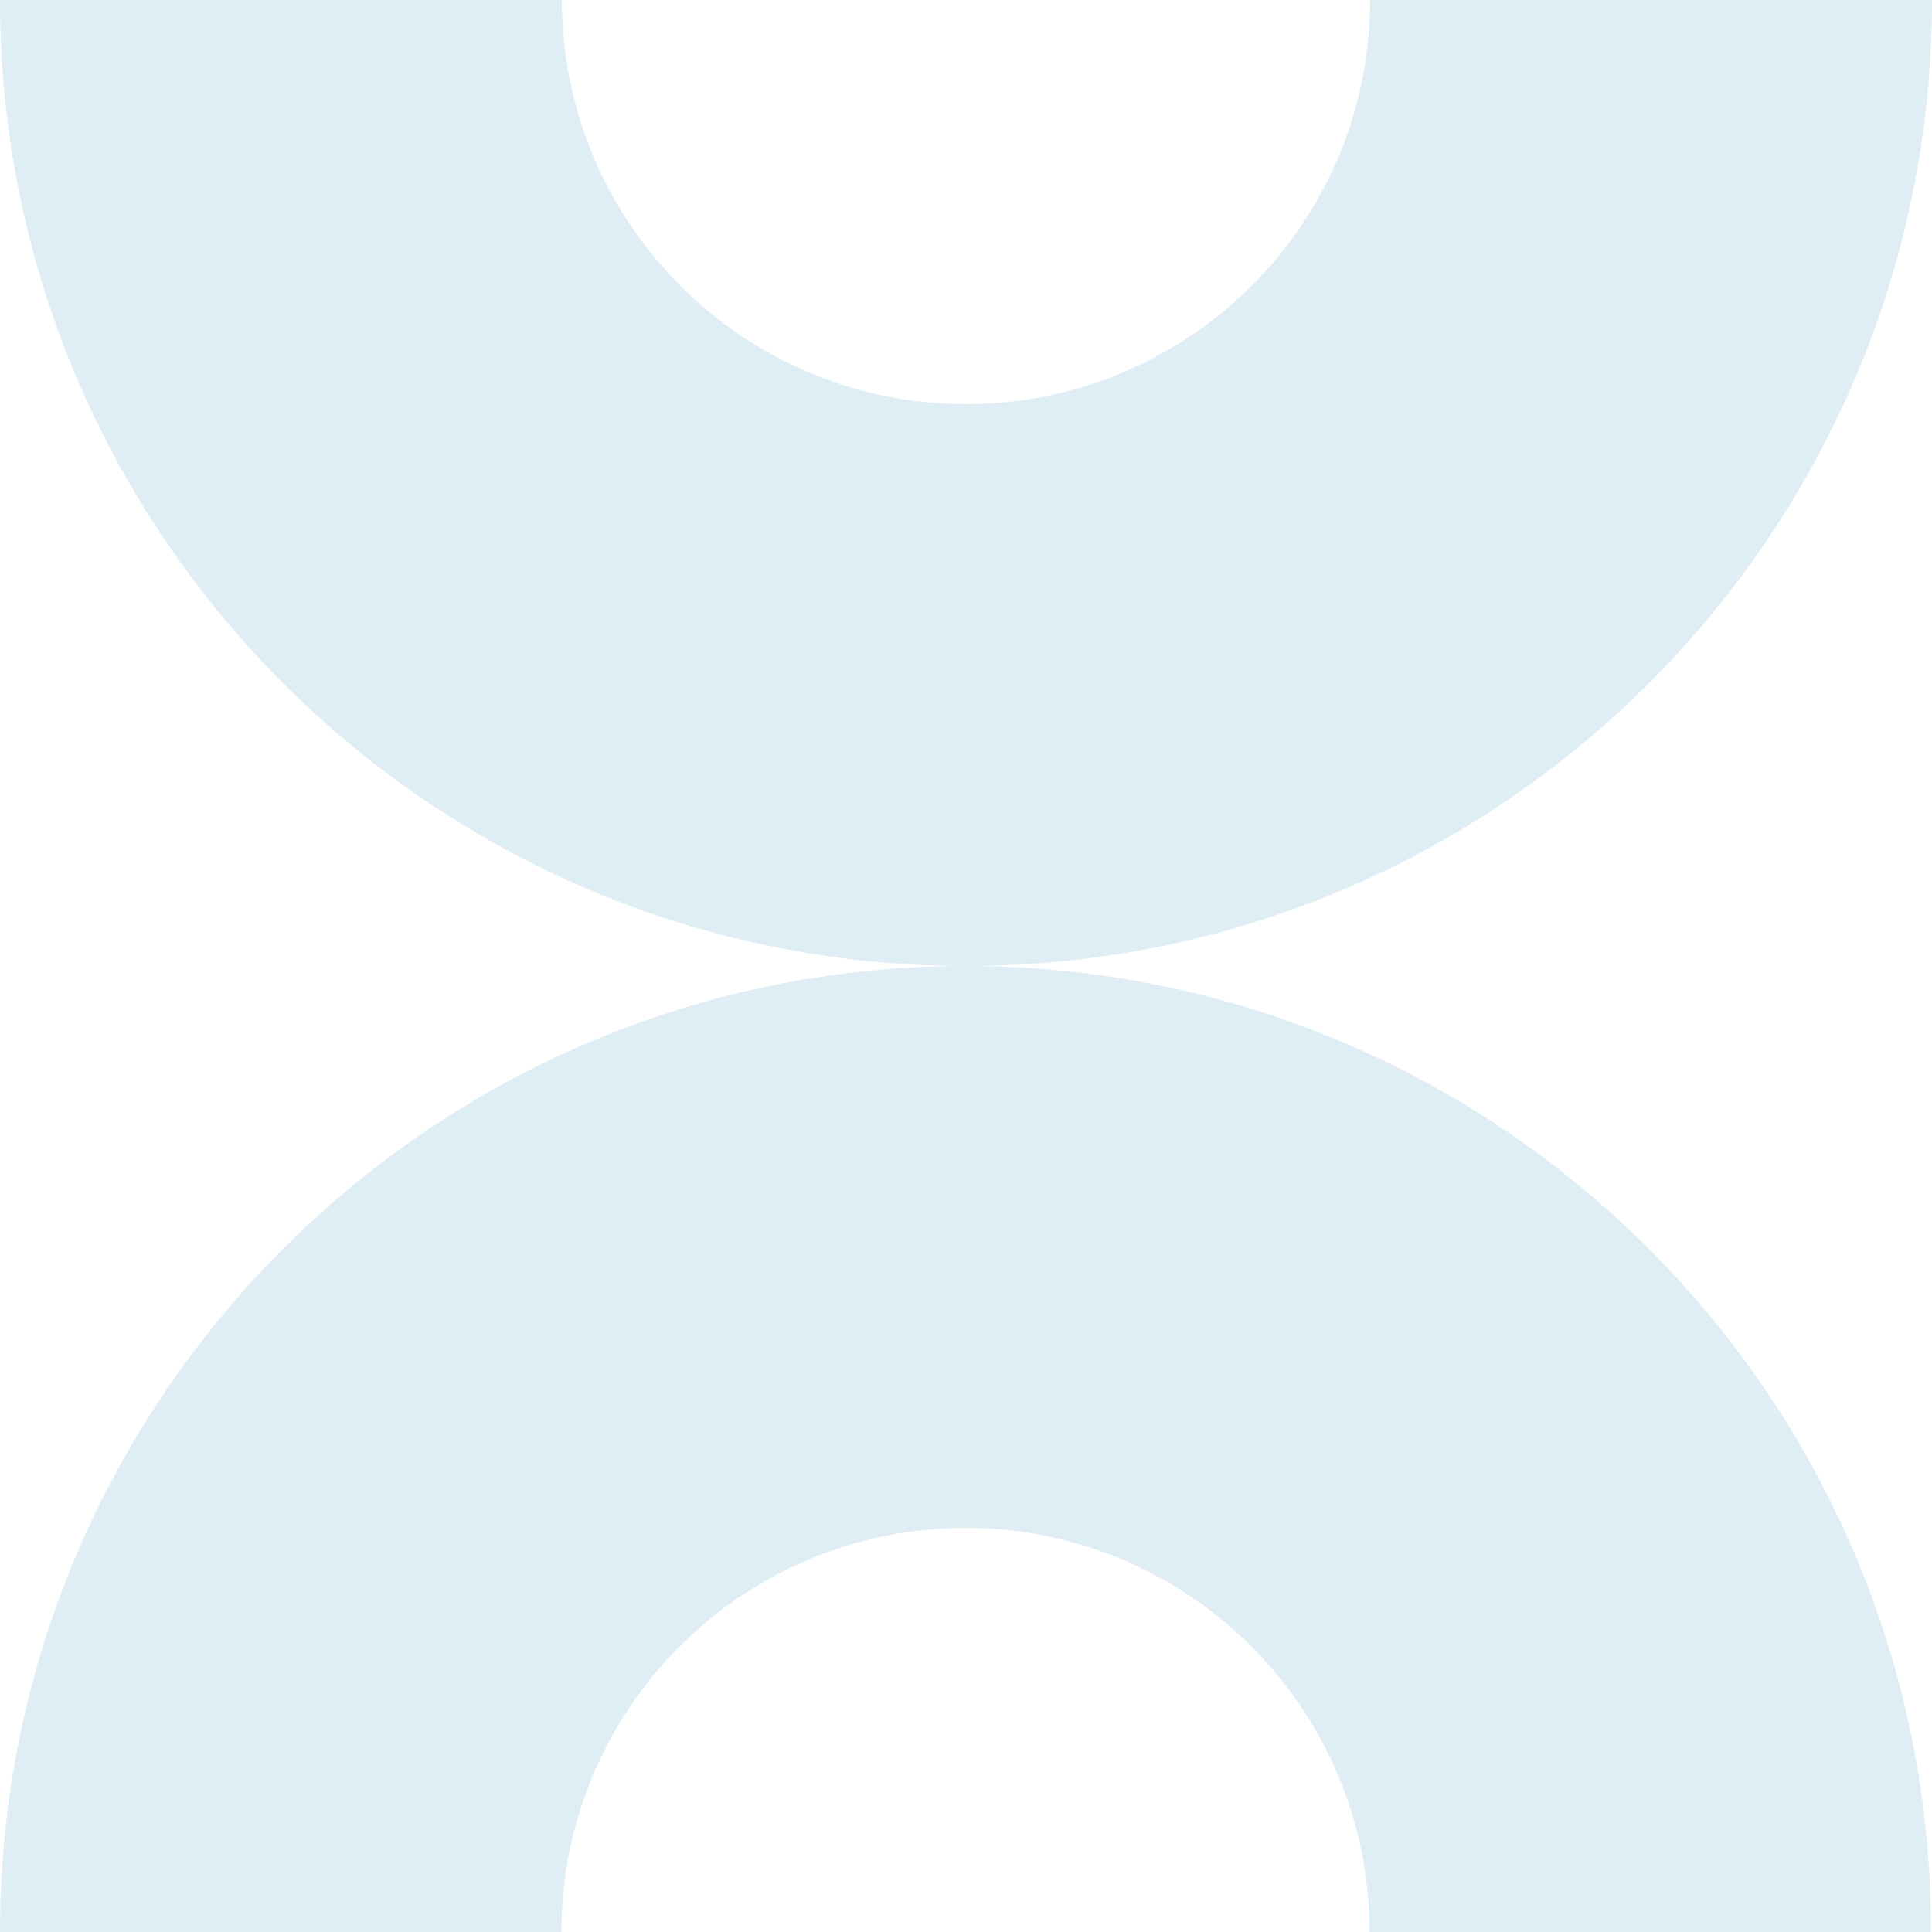 <?xml version="1.0" encoding="UTF-8"?> <svg xmlns="http://www.w3.org/2000/svg" width="1520" height="1520" viewBox="0 0 1520 1520" fill="none"><g opacity="0.7"><path d="M1520 0.001H1077.93C1077.93 175.764 935.357 317.931 760.004 317.931C584.241 317.931 442.074 175.354 442.074 0.001H0.004C0.004 419.947 340.467 760.001 760.004 760.001C1179.54 760.001 1520 419.947 1520 0.001Z" fill="#D1E5F1"></path><path d="M760.004 760C340.468 760 0.004 1100.05 0.004 1520H441.665C441.665 1344.24 584.241 1202.07 759.595 1202.07C935.357 1202.07 1077.52 1344.65 1077.52 1520H1519.18C1520 1100.05 1179.54 760 760.004 760Z" fill="#D1E5F1"></path></g></svg> 